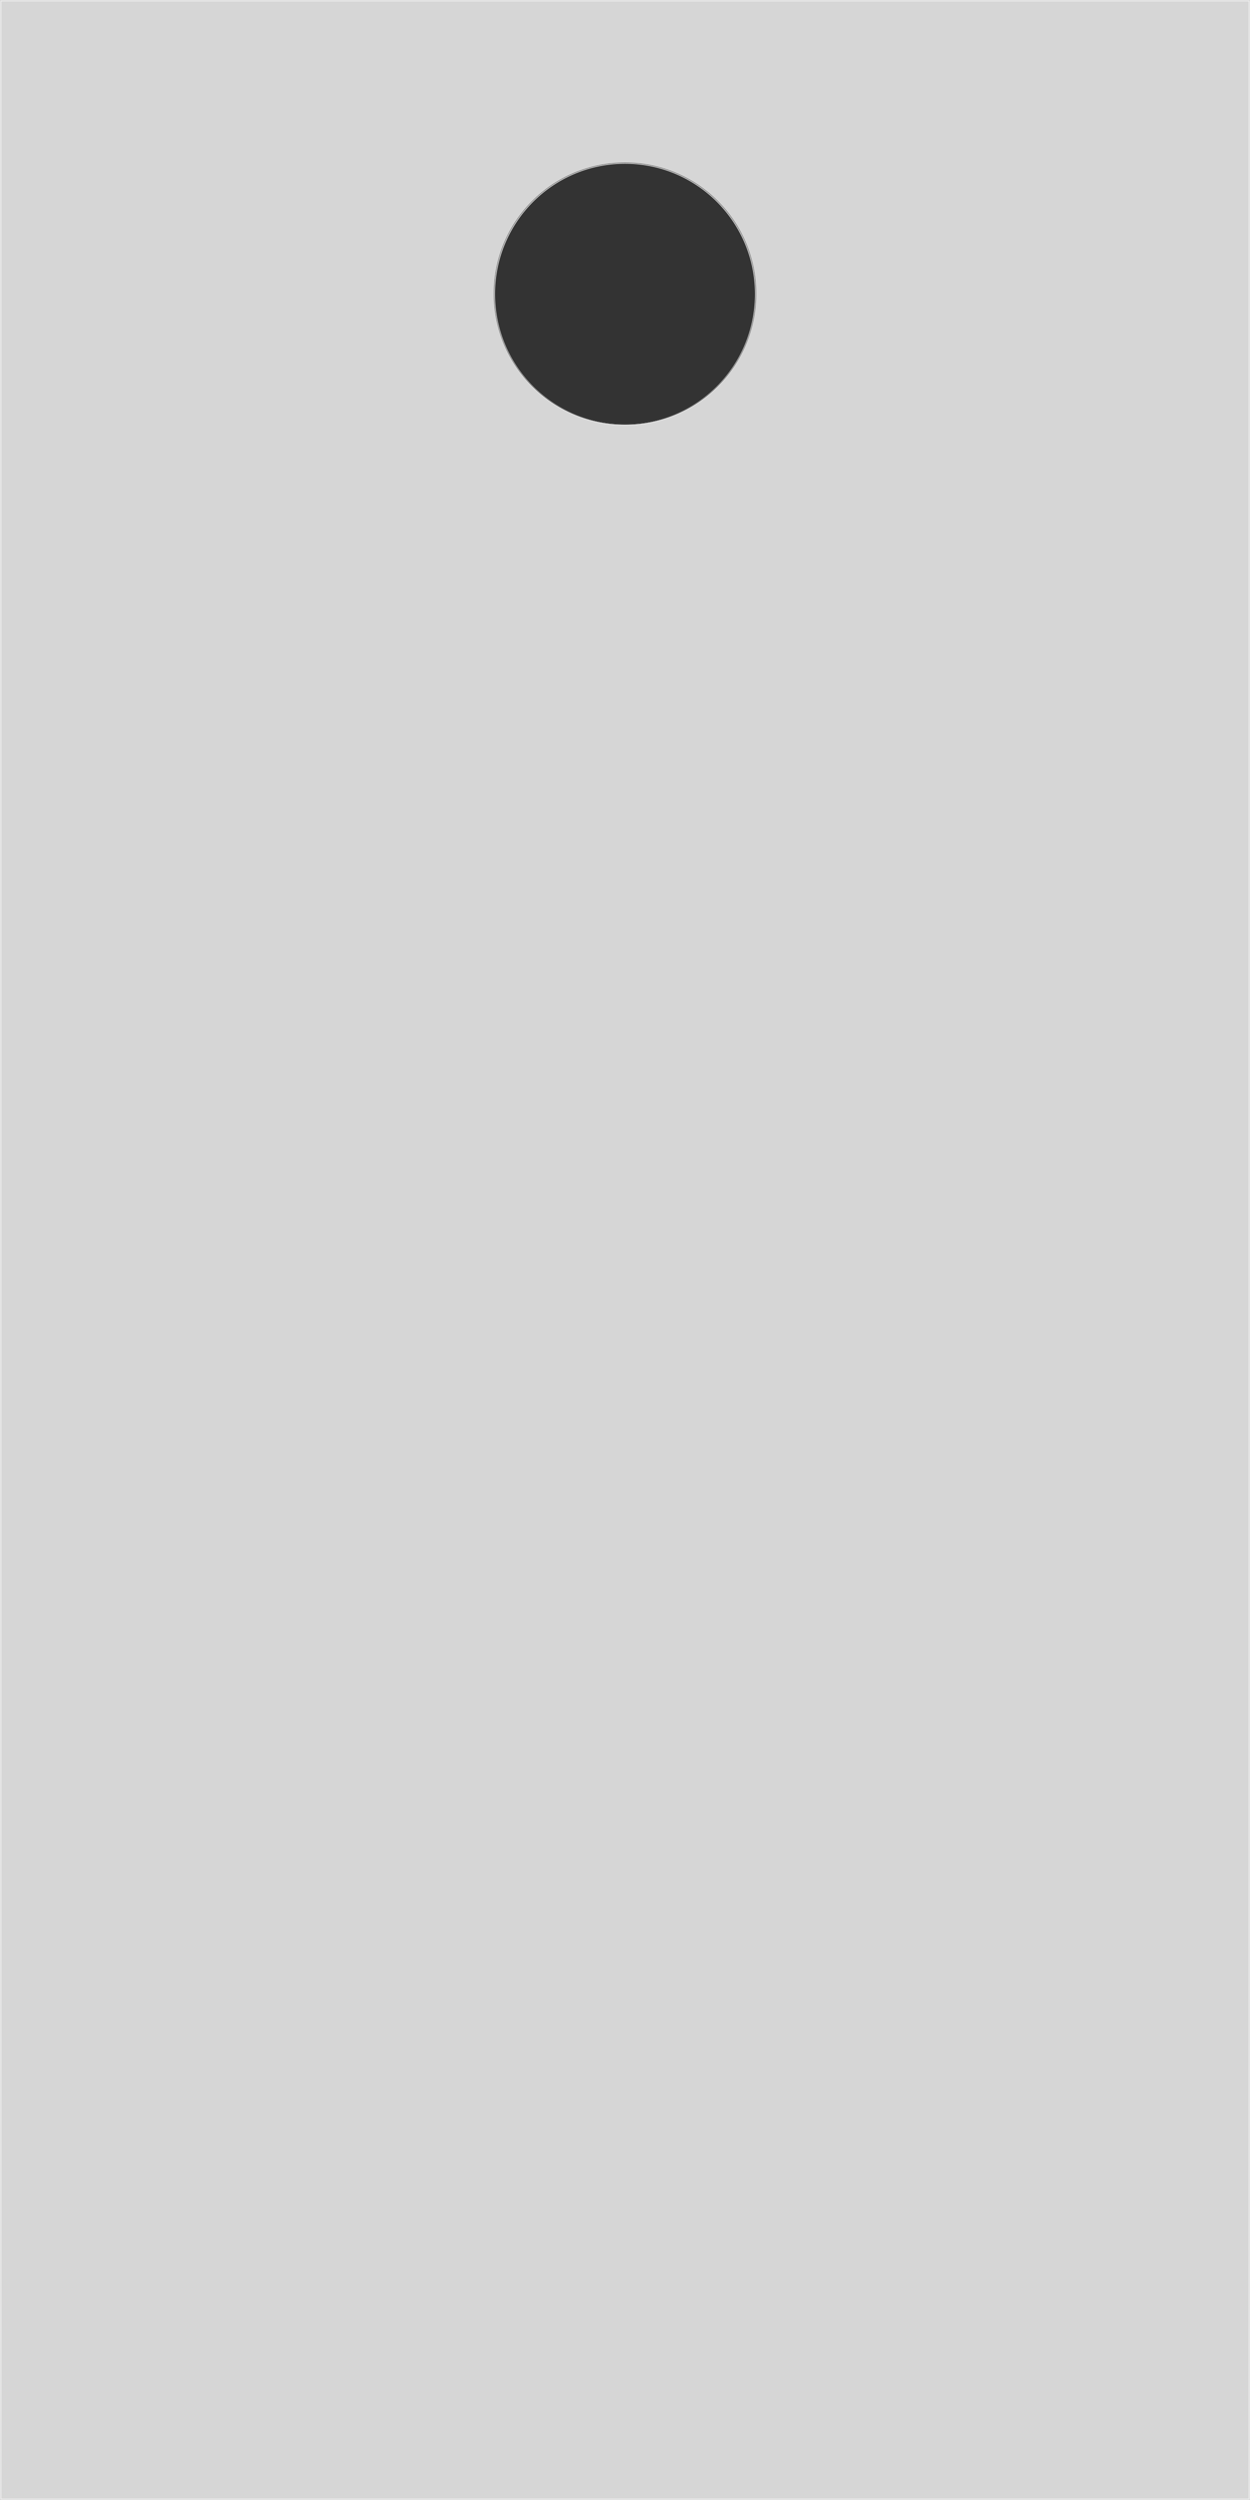 <svg xmlns="http://www.w3.org/2000/svg" width="2000.001" height="4000.001" viewBox="0 0 2000.001 4000.001"><rect x="0" y="0" width="2000.001" height="4000.001" fill="#333333" stroke="none"/><g transform="translate(2796 1080)" style="isolation:isolate"><path d="M-797,2919H-2795V-1079H-797ZM-1796-819a210.016,210.016,0,0,0-42.12,4.256,207.591,207.591,0,0,0-39.233,12.208,208.787,208.787,0,0,0-35.5,19.317,210.569,210.569,0,0,0-30.932,25.581,210.926,210.926,0,0,0-25.52,31.005,209.712,209.712,0,0,0-19.27,35.587,208.808,208.808,0,0,0-12.178,39.326A211.563,211.563,0,0,0-2005-609.5a211.553,211.553,0,0,0,4.246,42.22,208.839,208.839,0,0,0,12.178,39.327,209.682,209.682,0,0,0,19.27,35.587,210.907,210.907,0,0,0,25.519,31,210.575,210.575,0,0,0,30.932,25.581,208.848,208.848,0,0,0,35.5,19.316,207.591,207.591,0,0,0,39.233,12.208A210.013,210.013,0,0,0-1796-400a210.013,210.013,0,0,0,42.12-4.257,207.606,207.606,0,0,0,39.234-12.208,208.853,208.853,0,0,0,35.5-19.316,210.7,210.7,0,0,0,30.931-25.581,210.972,210.972,0,0,0,25.52-31,209.714,209.714,0,0,0,19.27-35.587,208.839,208.839,0,0,0,12.178-39.327A211.553,211.553,0,0,0-1587-609.5a211.563,211.563,0,0,0-4.246-42.221,208.808,208.808,0,0,0-12.178-39.326,209.68,209.68,0,0,0-19.27-35.587,210.889,210.889,0,0,0-25.52-31.005,210.614,210.614,0,0,0-30.931-25.581,208.839,208.839,0,0,0-35.5-19.317,207.606,207.606,0,0,0-39.234-12.208A210.016,210.016,0,0,0-1796-819Z" fill="rgba(255,255,255,0.8)"/><path d="M-798,2918V-1078H-2794V2918H-798M-1796-820a211.017,211.017,0,0,1,42.322,4.277,208.589,208.589,0,0,1,39.422,12.267,209.847,209.847,0,0,1,35.673,19.409,211.649,211.649,0,0,1,31.078,25.7,211.983,211.983,0,0,1,25.641,31.152,210.651,210.651,0,0,1,19.361,35.758,209.746,209.746,0,0,1,12.237,39.515A212.562,212.562,0,0,1-1586-609.5a212.553,212.553,0,0,1-4.266,42.42,209.779,209.779,0,0,1-12.237,39.515,210.625,210.625,0,0,1-19.361,35.757,211.891,211.891,0,0,1-25.641,31.153,211.657,211.657,0,0,1-31.078,25.7,209.823,209.823,0,0,1-35.673,19.409,208.591,208.591,0,0,1-39.422,12.267A211.019,211.019,0,0,1-1796-399a211.019,211.019,0,0,1-42.322-4.277,208.572,208.572,0,0,1-39.422-12.267,210.566,210.566,0,0,1-19.624-9.562c-5.325-2.937-10.772-6.273-16.048-9.847a211.646,211.646,0,0,1-31.078-25.7,211.919,211.919,0,0,1-25.641-31.152,210.649,210.649,0,0,1-19.361-35.758,209.779,209.779,0,0,1-12.237-39.515A212.553,212.553,0,0,1-2006-609.5a212.562,212.562,0,0,1,4.266-42.42,209.746,209.746,0,0,1,12.237-39.515,210.628,210.628,0,0,1,19.361-35.757,211.907,211.907,0,0,1,25.641-31.153,211.575,211.575,0,0,1,31.078-25.7,209.852,209.852,0,0,1,35.672-19.409,208.57,208.57,0,0,1,39.422-12.267A211.017,211.017,0,0,1-1796-820M-796,2920H-2796V-1080H-796V2920ZM-1796-818a209.026,209.026,0,0,0-41.92,4.236,206.606,206.606,0,0,0-39.043,12.149,207.839,207.839,0,0,0-35.332,19.224,209.565,209.565,0,0,0-30.784,25.459,209.93,209.93,0,0,0-25.4,30.858,208.667,208.667,0,0,0-19.177,35.417,207.781,207.781,0,0,0-12.12,39.137A210.557,210.557,0,0,0-2004-609.5a210.549,210.549,0,0,0,4.226,42.02,207.8,207.8,0,0,0,12.12,39.137,208.667,208.667,0,0,0,19.177,35.417,209.928,209.928,0,0,0,25.4,30.858,209.607,209.607,0,0,0,30.784,25.459,207.847,207.847,0,0,0,35.332,19.224,206.608,206.608,0,0,0,39.043,12.149A209.024,209.024,0,0,0-1796-401a209.022,209.022,0,0,0,41.919-4.236,206.6,206.6,0,0,0,39.044-12.149,207.841,207.841,0,0,0,35.332-19.224,209.667,209.667,0,0,0,30.783-25.459,209.92,209.92,0,0,0,25.4-30.858,208.667,208.667,0,0,0,19.177-35.417,207.8,207.8,0,0,0,12.12-39.137A210.549,210.549,0,0,0-1588-609.5a210.557,210.557,0,0,0-4.226-42.021,207.781,207.781,0,0,0-12.12-39.137,208.667,208.667,0,0,0-19.177-35.417,209.942,209.942,0,0,0-25.4-30.858,209.631,209.631,0,0,0-30.783-25.459,207.827,207.827,0,0,0-35.332-19.224,206.6,206.6,0,0,0-39.044-12.149A209.024,209.024,0,0,0-1796-818Z" fill="rgba(255,255,255,0.8)"/></g><g transform="translate(790 260)" fill="none" stroke="#707070" stroke-width="1"><circle cx="210" cy="210" r="210" stroke="none"/><circle cx="210" cy="210" r="209.5" fill="none"/></g></svg>